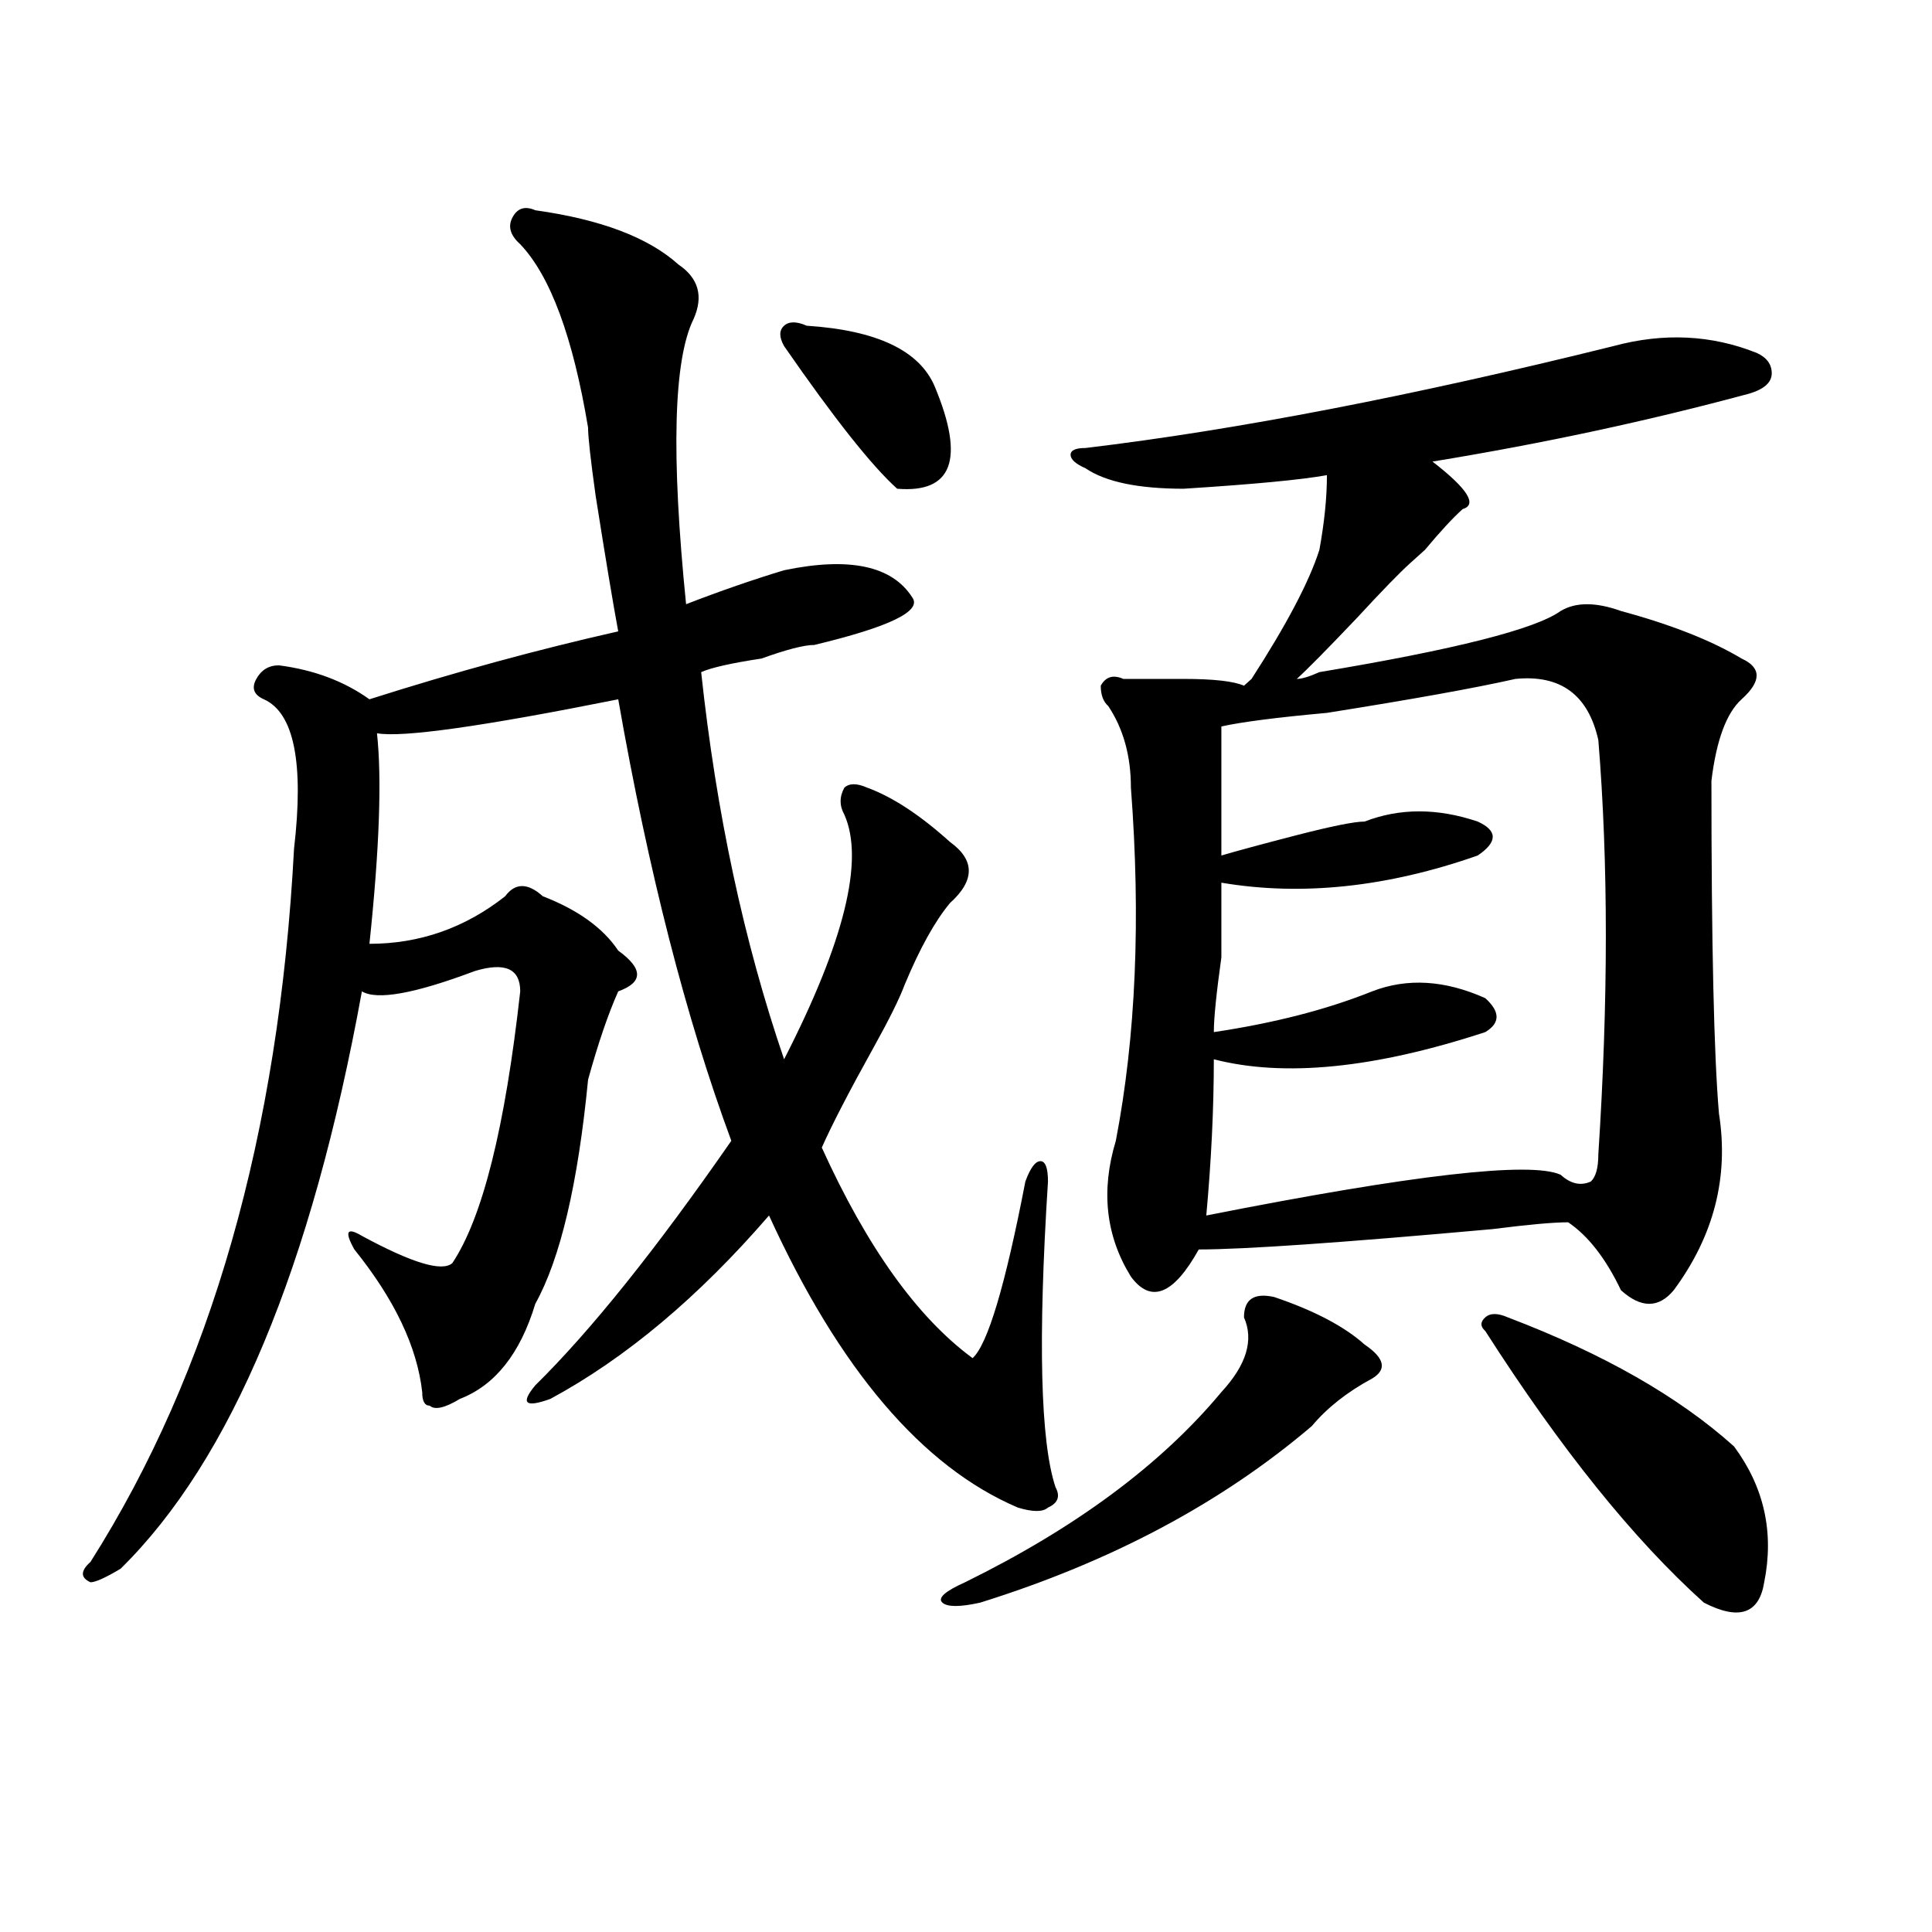 <?xml version="1.0" encoding="utf-8"?>
<!-- Generator: Adobe Illustrator 16.0.0, SVG Export Plug-In . SVG Version: 6.00 Build 0)  -->
<!DOCTYPE svg PUBLIC "-//W3C//DTD SVG 1.1//EN" "http://www.w3.org/Graphics/SVG/1.1/DTD/svg11.dtd">
<svg version="1.1" id="图层_1" xmlns="http://www.w3.org/2000/svg" xmlns:xlink="http://www.w3.org/1999/xlink" x="0px" y="0px"
	 width="1000px" height="1000px" viewBox="0 0 1000 1000" enable-background="new 0 0 1000 1000" xml:space="preserve">
<path d="M277.067,108.828c33.78,4.724,58.535,14.063,74.145,28.125c10.365,7.031,12.988,16.425,7.805,28.125
	c-10.427,21.094-11.707,70.313-3.902,147.656c18.17-7.031,35.121-12.854,50.73-17.578c33.78-7.031,55.913-2.308,66.34,14.063
	c5.183,7.031-11.707,15.271-50.73,24.609c-5.244,0-14.329,2.362-27.316,7.031c-15.609,2.362-26.036,4.724-31.219,7.031
	c7.805,72.675,22.073,139.472,42.926,200.391c31.219-60.919,41.584-103.106,31.219-126.563c-2.622-4.669-2.622-9.339,0-14.063
	c2.561-2.308,6.463-2.308,11.707,0c12.988,4.724,27.316,14.063,42.926,28.125c12.988,9.394,12.988,19.94,0,31.641
	c-7.805,9.394-15.609,23.456-23.414,42.188c-2.622,7.031-7.805,17.578-15.609,31.641c-13.049,23.456-22.134,41.034-27.316,52.734
	c23.414,51.581,49.389,87.891,78.047,108.984c7.805-7.031,16.89-37.464,27.316-91.406c2.561-7.031,5.183-10.547,7.805-10.547
	c2.561,0,3.902,3.516,3.902,10.547c-5.244,82.067-3.902,134.802,3.902,158.203c2.561,4.724,1.281,8.239-3.902,10.547
	c-2.622,2.362-7.805,2.362-15.609,0c-49.45-21.094-92.376-71.466-128.777-151.172c-36.463,42.188-74.145,73.828-113.168,94.922
	c-13.049,4.724-15.609,2.362-7.805-7.031c28.597-28.125,62.438-70.313,101.461-126.563
	c-23.414-63.281-42.926-139.417-58.535-228.516c-70.242,14.063-111.887,19.94-124.875,17.578
	c2.561,23.456,1.281,59.766-3.902,108.984c25.975,0,49.389-8.185,70.242-24.609c5.183-7.031,11.707-7.031,19.512,0
	c18.17,7.031,31.219,16.425,39.023,28.125c12.988,9.394,12.988,16.425,0,21.094c-5.244,11.755-10.427,26.972-15.609,45.703
	c-5.244,53.942-14.329,92.614-27.316,116.016c-7.805,25.817-20.853,42.188-39.023,49.219c-7.805,4.724-13.049,5.878-15.609,3.516
	c-2.622,0-3.902-2.308-3.902-7.031c-2.622-23.401-14.329-48.011-35.121-73.828c-5.244-9.339-3.902-11.7,3.902-7.031
	c25.975,14.063,41.584,18.786,46.828,14.063c15.609-23.401,27.316-70.313,35.121-140.625c0-11.7-7.805-15.216-23.414-10.547
	c-31.219,11.755-50.73,15.271-58.535,10.547c-26.036,142.987-67.681,242.578-124.875,298.828
	c-7.805,4.669-13.049,7.031-15.609,7.031c-5.244-2.362-5.244-5.878,0-10.547C109.266,710,144.387,586.953,152.192,439.297
	c5.183-44.495,0-70.313-15.609-77.344c-5.244-2.308-6.524-5.823-3.902-10.547c2.561-4.669,6.463-7.031,11.707-7.031
	c18.17,2.362,33.78,8.239,46.828,17.578c44.206-14.063,87.132-25.763,128.777-35.156c-2.622-14.063-6.524-37.464-11.707-70.313
	c-2.622-18.731-3.902-30.433-3.902-35.156c-7.805-46.856-19.512-78.497-35.121-94.922c-5.244-4.669-6.524-9.339-3.902-14.063
	C267.921,107.675,271.823,106.521,277.067,108.828z M417.551,168.594c36.402,2.362,58.535,12.909,66.34,31.641
	c15.609,37.519,9.085,55.097-19.512,52.734c-13.049-11.7-32.56-36.31-58.535-73.828c-2.622-4.669-2.622-8.185,0-10.547
	C408.405,166.286,412.307,166.286,417.551,168.594z M632.18,720.547c12.988-14.063,16.89-26.917,11.707-38.672
	c0-9.339,5.183-12.854,15.609-10.547c20.792,7.031,36.402,15.271,46.828,24.609c10.365,7.031,11.707,12.909,3.902,17.578
	c-13.049,7.031-23.414,15.271-31.219,24.609c-46.828,39.88-104.083,70.313-171.703,91.406c-10.427,2.307-16.951,2.307-19.512,0
	c-2.622-2.362,1.281-5.878,11.707-10.547C556.694,790.859,600.961,758.065,632.18,720.547z M835.102,179.141
	c25.975-7.031,50.73-5.823,74.145,3.516c5.183,2.362,7.805,5.878,7.805,10.547c0,4.724-3.902,8.239-11.707,10.547
	c-52.072,14.063-106.705,25.817-163.898,35.156c18.17,14.063,23.414,22.302,15.609,24.609c-5.244,4.724-11.707,11.755-19.512,21.094
	c-2.622,2.362-5.244,4.724-7.805,7.031c-5.244,4.724-14.329,14.063-27.316,28.125c-15.609,16.425-26.036,26.972-31.219,31.641
	c2.561,0,6.463-1.153,11.707-3.516c70.242-11.7,111.826-22.247,124.875-31.641c7.805-4.669,18.17-4.669,31.219,0
	c25.975,7.031,46.828,15.271,62.438,24.609c10.366,4.724,10.366,11.755,0,21.094c-7.805,7.031-13.049,21.094-15.609,42.188
	c0,84.375,1.281,141.833,3.902,172.266c5.183,32.849-2.622,63.281-23.414,91.406c-7.805,9.394-16.951,9.394-27.316,0
	c-7.805-16.37-16.951-28.125-27.316-35.156c-7.805,0-20.853,1.208-39.023,3.516c-78.047,7.031-128.777,10.547-152.191,10.547
	c-13.049,23.456-24.756,28.125-35.121,14.063c-13.049-21.094-15.609-44.495-7.805-70.313
	c10.365-53.888,12.988-114.808,7.805-182.813c0-16.37-3.902-30.433-11.707-42.188c-2.622-2.308-3.902-5.823-3.902-10.547
	c2.561-4.669,6.463-5.823,11.707-3.516c5.183,0,15.609,0,31.219,0s25.975,1.208,31.219,3.516l3.902-3.516
	c18.17-28.125,29.877-50.372,35.121-66.797c2.561-14.063,3.902-26.917,3.902-38.672c-13.049,2.362-37.743,4.724-74.145,7.031
	c-23.414,0-40.365-3.516-50.73-10.547c-5.244-2.308-7.805-4.669-7.805-7.031c0-2.308,2.561-3.516,7.805-3.516
	C639.985,222.536,731.019,204.958,835.102,179.141z M784.372,351.406c-20.853,4.724-53.352,10.547-97.559,17.578
	c-26.036,2.362-44.267,4.724-54.633,7.031c0,23.456,0,45.703,0,66.797c7.805-2.308,20.792-5.823,39.023-10.547
	c18.17-4.669,29.877-7.031,35.121-7.031c18.17-7.031,37.682-7.031,58.535,0c10.365,4.724,10.365,10.547,0,17.578
	c-46.828,16.425-91.095,21.094-132.68,14.063c0,7.031,0,19.94,0,38.672c-2.622,18.786-3.902,31.641-3.902,38.672
	c31.219-4.669,58.535-11.7,81.949-21.094c18.17-7.031,37.682-5.823,58.535,3.516c7.805,7.031,7.805,12.909,0,17.578
	c-57.255,18.786-104.083,23.456-140.484,14.063c0,25.817-1.342,52.734-3.902,80.859c106.644-21.094,167.801-28.125,183.41-21.094
	c5.183,4.724,10.365,5.878,15.609,3.516c2.561-2.308,3.902-7.031,3.902-14.063c5.183-79.651,5.183-151.172,0-214.453
	C822.053,359.646,807.786,349.099,784.372,351.406z M780.469,681.875c49.389,18.786,88.412,41.034,117.07,66.797
	c15.609,21.094,20.792,44.55,15.609,70.313c-2.622,16.369-13.049,19.885-31.219,10.547
	c-36.463-32.794-74.145-79.651-113.168-140.625c-2.622-2.308-2.622-4.669,0-7.031C771.323,679.567,775.225,679.567,780.469,681.875z
	"/>
</svg>
